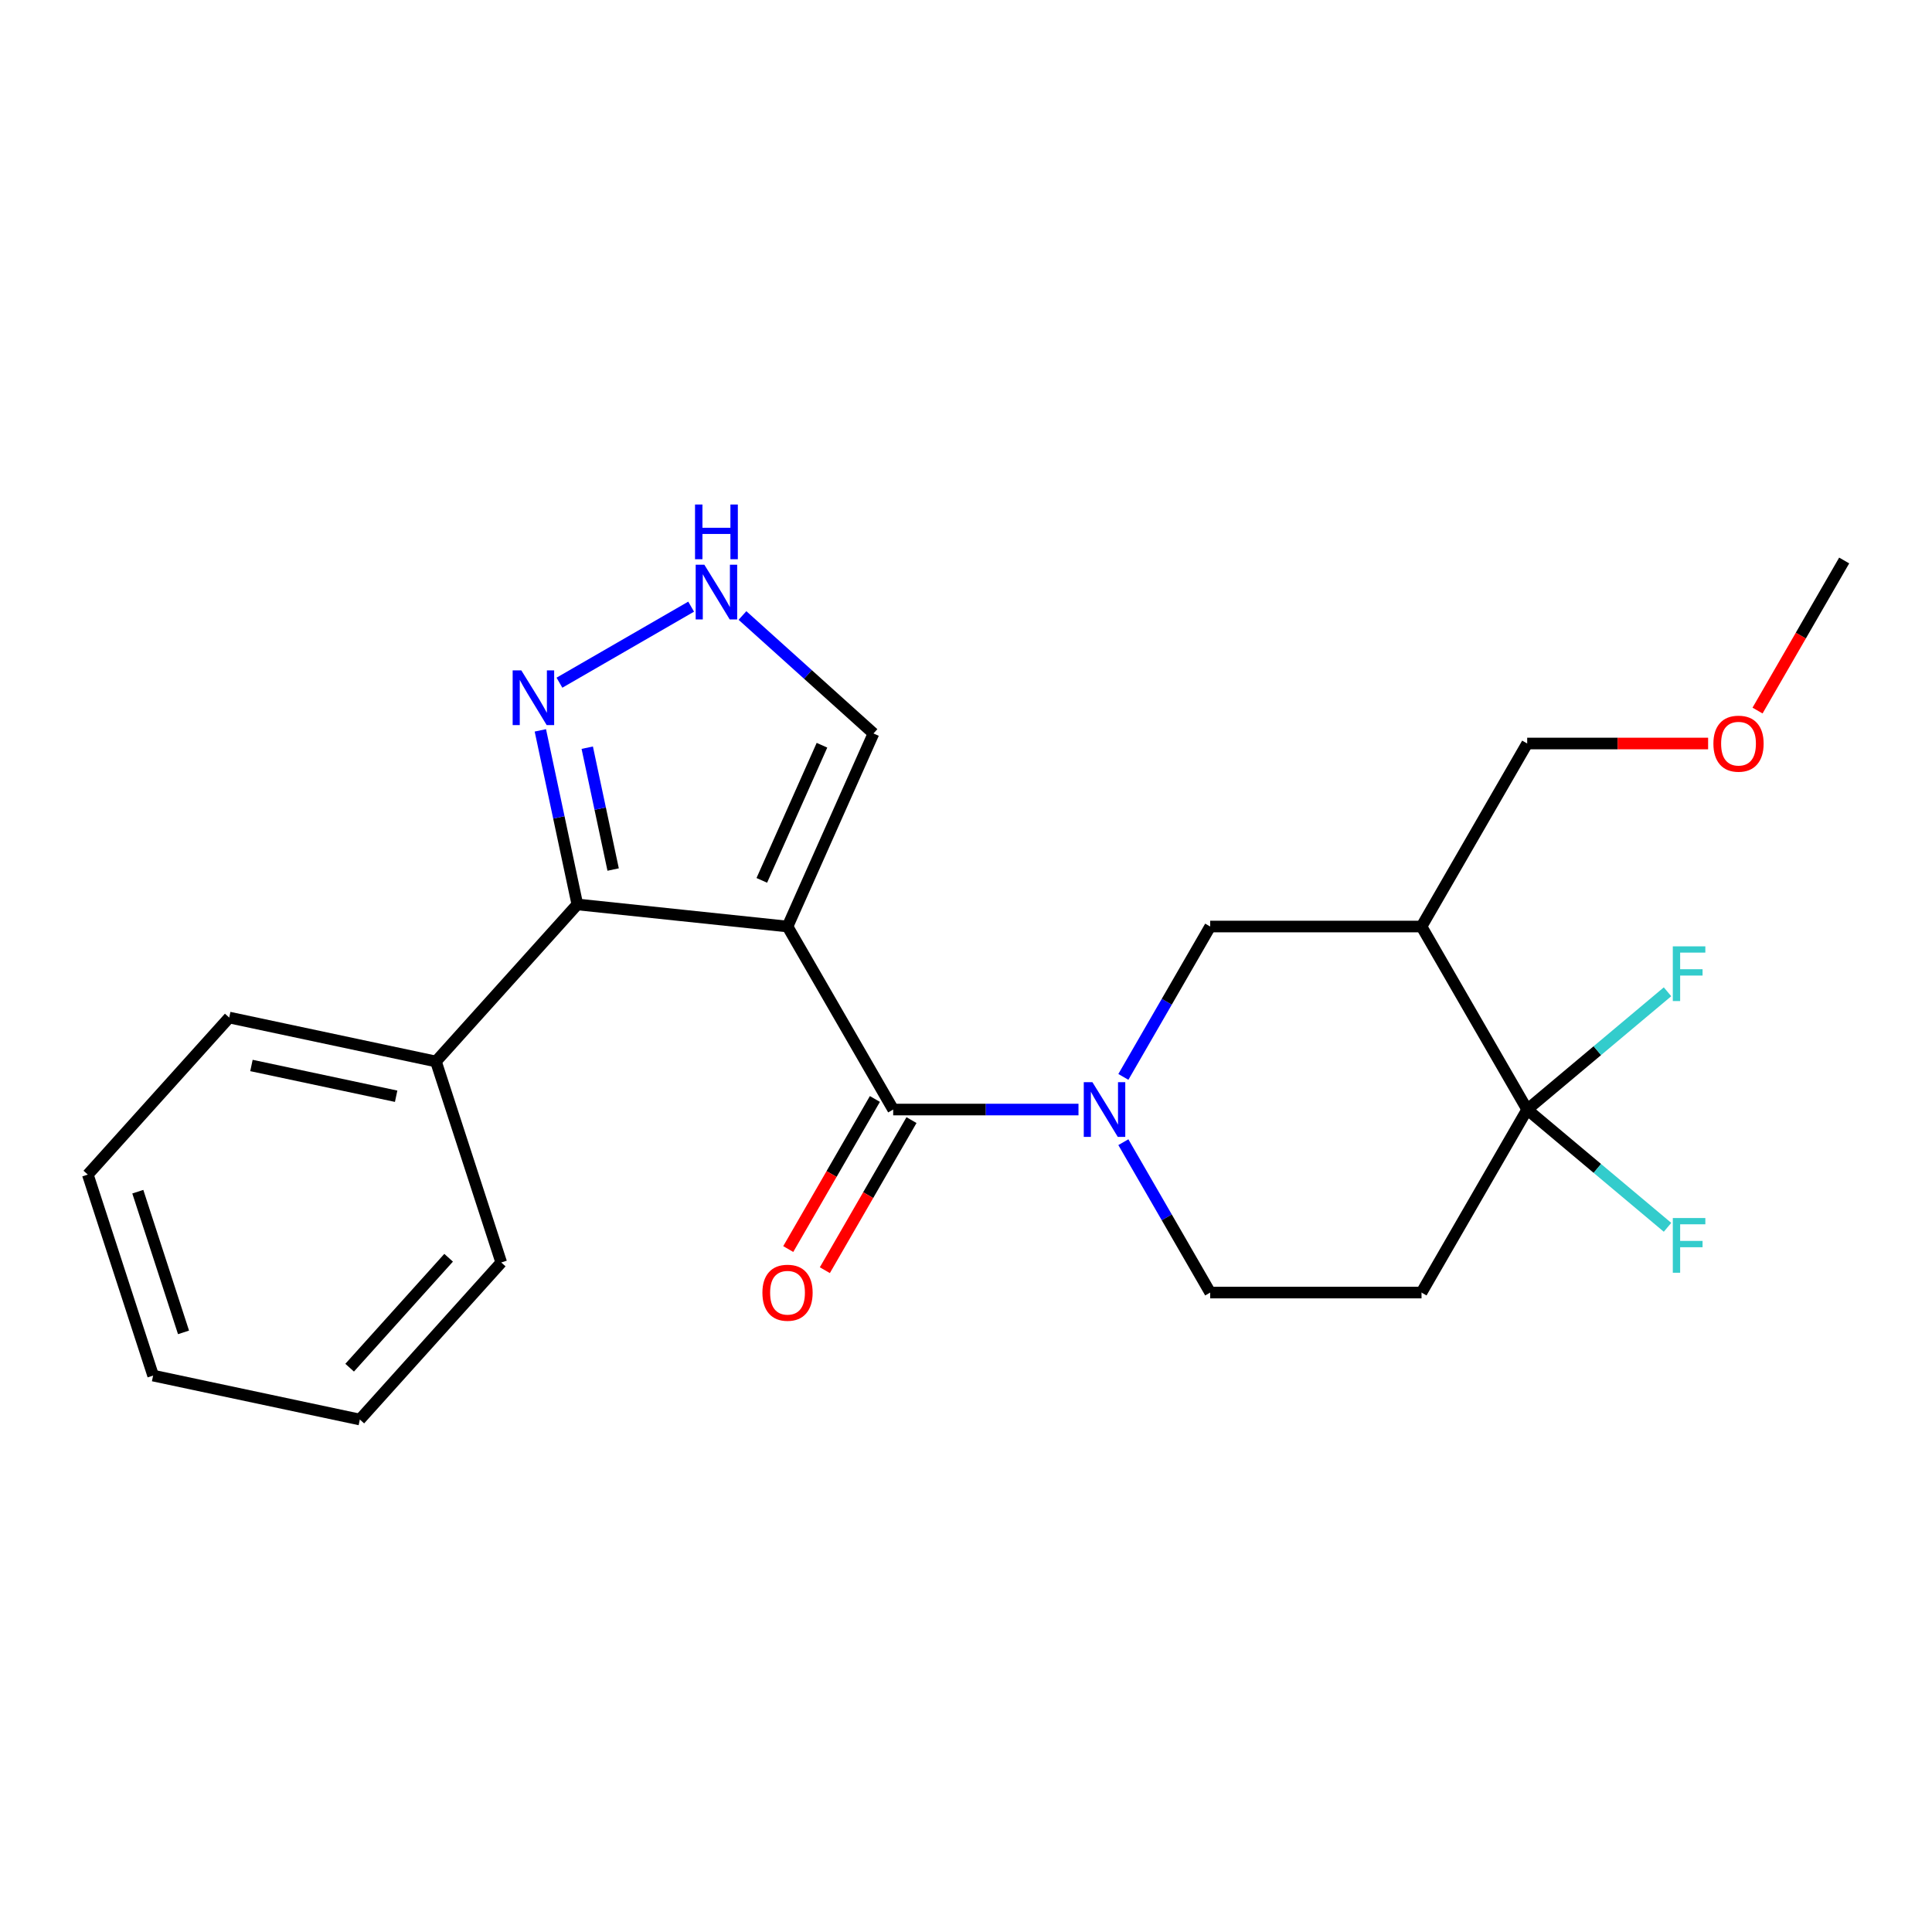 <?xml version='1.0' encoding='iso-8859-1'?>
<svg version='1.1' baseProfile='full'
              xmlns='http://www.w3.org/2000/svg'
                      xmlns:rdkit='http://www.rdkit.org/xml'
                      xmlns:xlink='http://www.w3.org/1999/xlink'
                  xml:space='preserve'
width='1000px' height='1000px' viewBox='0 0 1000 1000'>
<!-- END OF HEADER -->
<rect style='opacity:1.0;fill:#FFFFFF;stroke:none' width='1000' height='1000' x='0' y='0'> </rect>
<path class='bond-0' d='M 407.621,479.569 L 462.313,574.299' style='fill:none;fill-rule:evenodd;stroke:#000000;stroke-width:6px;stroke-linecap:butt;stroke-linejoin:miter;stroke-opacity:1' />
<path class='bond-2' d='M 407.621,479.569 L 298.835,468.135' style='fill:none;fill-rule:evenodd;stroke:#000000;stroke-width:6px;stroke-linecap:butt;stroke-linejoin:miter;stroke-opacity:1' />
<path class='bond-9' d='M 407.621,479.569 L 452.111,379.641' style='fill:none;fill-rule:evenodd;stroke:#000000;stroke-width:6px;stroke-linecap:butt;stroke-linejoin:miter;stroke-opacity:1' />
<path class='bond-9' d='M 394.309,455.682 L 425.452,385.732' style='fill:none;fill-rule:evenodd;stroke:#000000;stroke-width:6px;stroke-linecap:butt;stroke-linejoin:miter;stroke-opacity:1' />
<path class='bond-1' d='M 462.313,574.299 L 510.268,574.299' style='fill:none;fill-rule:evenodd;stroke:#000000;stroke-width:6px;stroke-linecap:butt;stroke-linejoin:miter;stroke-opacity:1' />
<path class='bond-1' d='M 510.268,574.299 L 558.223,574.299' style='fill:none;fill-rule:evenodd;stroke:#0000FF;stroke-width:6px;stroke-linecap:butt;stroke-linejoin:miter;stroke-opacity:1' />
<path class='bond-11' d='M 452.84,568.83 L 430.417,607.668' style='fill:none;fill-rule:evenodd;stroke:#000000;stroke-width:6px;stroke-linecap:butt;stroke-linejoin:miter;stroke-opacity:1' />
<path class='bond-11' d='M 430.417,607.668 L 407.994,646.506' style='fill:none;fill-rule:evenodd;stroke:#FF0000;stroke-width:6px;stroke-linecap:butt;stroke-linejoin:miter;stroke-opacity:1' />
<path class='bond-11' d='M 471.786,579.769 L 449.363,618.606' style='fill:none;fill-rule:evenodd;stroke:#000000;stroke-width:6px;stroke-linecap:butt;stroke-linejoin:miter;stroke-opacity:1' />
<path class='bond-11' d='M 449.363,618.606 L 426.94,657.444' style='fill:none;fill-rule:evenodd;stroke:#FF0000;stroke-width:6px;stroke-linecap:butt;stroke-linejoin:miter;stroke-opacity:1' />
<path class='bond-6' d='M 581.452,557.405 L 603.921,518.487' style='fill:none;fill-rule:evenodd;stroke:#0000FF;stroke-width:6px;stroke-linecap:butt;stroke-linejoin:miter;stroke-opacity:1' />
<path class='bond-6' d='M 603.921,518.487 L 626.391,479.569' style='fill:none;fill-rule:evenodd;stroke:#000000;stroke-width:6px;stroke-linecap:butt;stroke-linejoin:miter;stroke-opacity:1' />
<path class='bond-10' d='M 581.452,591.194 L 603.921,630.112' style='fill:none;fill-rule:evenodd;stroke:#0000FF;stroke-width:6px;stroke-linecap:butt;stroke-linejoin:miter;stroke-opacity:1' />
<path class='bond-10' d='M 603.921,630.112 L 626.391,669.03' style='fill:none;fill-rule:evenodd;stroke:#000000;stroke-width:6px;stroke-linecap:butt;stroke-linejoin:miter;stroke-opacity:1' />
<path class='bond-4' d='M 298.835,468.135 L 289.259,423.085' style='fill:none;fill-rule:evenodd;stroke:#000000;stroke-width:6px;stroke-linecap:butt;stroke-linejoin:miter;stroke-opacity:1' />
<path class='bond-4' d='M 289.259,423.085 L 279.684,378.035' style='fill:none;fill-rule:evenodd;stroke:#0000FF;stroke-width:6px;stroke-linecap:butt;stroke-linejoin:miter;stroke-opacity:1' />
<path class='bond-4' d='M 317.361,450.072 L 310.658,418.537' style='fill:none;fill-rule:evenodd;stroke:#000000;stroke-width:6px;stroke-linecap:butt;stroke-linejoin:miter;stroke-opacity:1' />
<path class='bond-4' d='M 310.658,418.537 L 303.955,387.002' style='fill:none;fill-rule:evenodd;stroke:#0000FF;stroke-width:6px;stroke-linecap:butt;stroke-linejoin:miter;stroke-opacity:1' />
<path class='bond-12' d='M 298.835,468.135 L 225.642,549.424' style='fill:none;fill-rule:evenodd;stroke:#000000;stroke-width:6px;stroke-linecap:butt;stroke-linejoin:miter;stroke-opacity:1' />
<path class='bond-3' d='M 790.468,574.299 L 735.776,669.03' style='fill:none;fill-rule:evenodd;stroke:#000000;stroke-width:6px;stroke-linecap:butt;stroke-linejoin:miter;stroke-opacity:1' />
<path class='bond-13' d='M 790.468,574.299 L 826.788,543.824' style='fill:none;fill-rule:evenodd;stroke:#000000;stroke-width:6px;stroke-linecap:butt;stroke-linejoin:miter;stroke-opacity:1' />
<path class='bond-13' d='M 826.788,543.824 L 863.107,513.348' style='fill:none;fill-rule:evenodd;stroke:#33CCCC;stroke-width:6px;stroke-linecap:butt;stroke-linejoin:miter;stroke-opacity:1' />
<path class='bond-14' d='M 790.468,574.299 L 826.788,604.775' style='fill:none;fill-rule:evenodd;stroke:#000000;stroke-width:6px;stroke-linecap:butt;stroke-linejoin:miter;stroke-opacity:1' />
<path class='bond-14' d='M 826.788,604.775 L 863.107,635.251' style='fill:none;fill-rule:evenodd;stroke:#33CCCC;stroke-width:6px;stroke-linecap:butt;stroke-linejoin:miter;stroke-opacity:1' />
<path class='bond-24' d='M 790.468,574.299 L 735.776,479.569' style='fill:none;fill-rule:evenodd;stroke:#000000;stroke-width:6px;stroke-linecap:butt;stroke-linejoin:miter;stroke-opacity:1' />
<path class='bond-23' d='M 289.567,353.361 L 357.737,314.003' style='fill:none;fill-rule:evenodd;stroke:#0000FF;stroke-width:6px;stroke-linecap:butt;stroke-linejoin:miter;stroke-opacity:1' />
<path class='bond-5' d='M 735.776,479.569 L 626.391,479.569' style='fill:none;fill-rule:evenodd;stroke:#000000;stroke-width:6px;stroke-linecap:butt;stroke-linejoin:miter;stroke-opacity:1' />
<path class='bond-15' d='M 735.776,479.569 L 790.468,384.839' style='fill:none;fill-rule:evenodd;stroke:#000000;stroke-width:6px;stroke-linecap:butt;stroke-linejoin:miter;stroke-opacity:1' />
<path class='bond-7' d='M 384.297,318.581 L 418.204,349.111' style='fill:none;fill-rule:evenodd;stroke:#0000FF;stroke-width:6px;stroke-linecap:butt;stroke-linejoin:miter;stroke-opacity:1' />
<path class='bond-7' d='M 418.204,349.111 L 452.111,379.641' style='fill:none;fill-rule:evenodd;stroke:#000000;stroke-width:6px;stroke-linecap:butt;stroke-linejoin:miter;stroke-opacity:1' />
<path class='bond-8' d='M 735.776,669.03 L 626.391,669.03' style='fill:none;fill-rule:evenodd;stroke:#000000;stroke-width:6px;stroke-linecap:butt;stroke-linejoin:miter;stroke-opacity:1' />
<path class='bond-17' d='M 225.642,549.424 L 118.647,526.682' style='fill:none;fill-rule:evenodd;stroke:#000000;stroke-width:6px;stroke-linecap:butt;stroke-linejoin:miter;stroke-opacity:1' />
<path class='bond-17' d='M 205.044,567.412 L 130.148,551.492' style='fill:none;fill-rule:evenodd;stroke:#000000;stroke-width:6px;stroke-linecap:butt;stroke-linejoin:miter;stroke-opacity:1' />
<path class='bond-18' d='M 225.642,549.424 L 259.444,653.456' style='fill:none;fill-rule:evenodd;stroke:#000000;stroke-width:6px;stroke-linecap:butt;stroke-linejoin:miter;stroke-opacity:1' />
<path class='bond-16' d='M 790.468,384.839 L 837.293,384.839' style='fill:none;fill-rule:evenodd;stroke:#000000;stroke-width:6px;stroke-linecap:butt;stroke-linejoin:miter;stroke-opacity:1' />
<path class='bond-16' d='M 837.293,384.839 L 884.118,384.839' style='fill:none;fill-rule:evenodd;stroke:#FF0000;stroke-width:6px;stroke-linecap:butt;stroke-linejoin:miter;stroke-opacity:1' />
<path class='bond-19' d='M 909.699,367.784 L 932.122,328.947' style='fill:none;fill-rule:evenodd;stroke:#FF0000;stroke-width:6px;stroke-linecap:butt;stroke-linejoin:miter;stroke-opacity:1' />
<path class='bond-19' d='M 932.122,328.947 L 954.545,290.109' style='fill:none;fill-rule:evenodd;stroke:#000000;stroke-width:6px;stroke-linecap:butt;stroke-linejoin:miter;stroke-opacity:1' />
<path class='bond-21' d='M 118.647,526.682 L 45.455,607.971' style='fill:none;fill-rule:evenodd;stroke:#000000;stroke-width:6px;stroke-linecap:butt;stroke-linejoin:miter;stroke-opacity:1' />
<path class='bond-20' d='M 259.444,653.456 L 186.251,734.744' style='fill:none;fill-rule:evenodd;stroke:#000000;stroke-width:6px;stroke-linecap:butt;stroke-linejoin:miter;stroke-opacity:1' />
<path class='bond-20' d='M 232.207,651.01 L 180.972,707.913' style='fill:none;fill-rule:evenodd;stroke:#000000;stroke-width:6px;stroke-linecap:butt;stroke-linejoin:miter;stroke-opacity:1' />
<path class='bond-22' d='M 186.251,734.744 L 79.256,712.002' style='fill:none;fill-rule:evenodd;stroke:#000000;stroke-width:6px;stroke-linecap:butt;stroke-linejoin:miter;stroke-opacity:1' />
<path class='bond-25' d='M 45.455,607.971 L 79.256,712.002' style='fill:none;fill-rule:evenodd;stroke:#000000;stroke-width:6px;stroke-linecap:butt;stroke-linejoin:miter;stroke-opacity:1' />
<path class='bond-25' d='M 71.331,616.815 L 94.992,689.637' style='fill:none;fill-rule:evenodd;stroke:#000000;stroke-width:6px;stroke-linecap:butt;stroke-linejoin:miter;stroke-opacity:1' />
<path  class='atom-2' d='M 565.438 560.139
L 574.718 575.139
Q 575.638 576.619, 577.118 579.299
Q 578.598 581.979, 578.678 582.139
L 578.678 560.139
L 582.438 560.139
L 582.438 588.459
L 578.558 588.459
L 568.598 572.059
Q 567.438 570.139, 566.198 567.939
Q 564.998 565.739, 564.638 565.059
L 564.638 588.459
L 560.958 588.459
L 560.958 560.139
L 565.438 560.139
' fill='#0000FF'/>
<path  class='atom-5' d='M 269.832 346.981
L 279.112 361.981
Q 280.032 363.461, 281.512 366.141
Q 282.992 368.821, 283.072 368.981
L 283.072 346.981
L 286.832 346.981
L 286.832 375.301
L 282.952 375.301
L 272.992 358.901
Q 271.832 356.981, 270.592 354.781
Q 269.392 352.581, 269.032 351.901
L 269.032 375.301
L 265.352 375.301
L 265.352 346.981
L 269.832 346.981
' fill='#0000FF'/>
<path  class='atom-8' d='M 364.563 292.288
L 373.843 307.288
Q 374.763 308.768, 376.243 311.448
Q 377.723 314.128, 377.803 314.288
L 377.803 292.288
L 381.563 292.288
L 381.563 320.608
L 377.683 320.608
L 367.723 304.208
Q 366.563 302.288, 365.323 300.088
Q 364.123 297.888, 363.763 297.208
L 363.763 320.608
L 360.083 320.608
L 360.083 292.288
L 364.563 292.288
' fill='#0000FF'/>
<path  class='atom-8' d='M 359.743 261.136
L 363.583 261.136
L 363.583 273.176
L 378.063 273.176
L 378.063 261.136
L 381.903 261.136
L 381.903 289.456
L 378.063 289.456
L 378.063 276.376
L 363.583 276.376
L 363.583 289.456
L 359.743 289.456
L 359.743 261.136
' fill='#0000FF'/>
<path  class='atom-12' d='M 394.621 669.11
Q 394.621 662.31, 397.981 658.51
Q 401.341 654.71, 407.621 654.71
Q 413.901 654.71, 417.261 658.51
Q 420.621 662.31, 420.621 669.11
Q 420.621 675.99, 417.221 679.91
Q 413.821 683.79, 407.621 683.79
Q 401.381 683.79, 397.981 679.91
Q 394.621 676.03, 394.621 669.11
M 407.621 680.59
Q 411.941 680.59, 414.261 677.71
Q 416.621 674.79, 416.621 669.11
Q 416.621 663.55, 414.261 660.75
Q 411.941 657.91, 407.621 657.91
Q 403.301 657.91, 400.941 660.71
Q 398.621 663.51, 398.621 669.11
Q 398.621 674.83, 400.941 677.71
Q 403.301 680.59, 407.621 680.59
' fill='#FF0000'/>
<path  class='atom-14' d='M 865.842 489.828
L 882.682 489.828
L 882.682 493.068
L 869.642 493.068
L 869.642 501.668
L 881.242 501.668
L 881.242 504.948
L 869.642 504.948
L 869.642 518.148
L 865.842 518.148
L 865.842 489.828
' fill='#33CCCC'/>
<path  class='atom-15' d='M 865.842 630.451
L 882.682 630.451
L 882.682 633.691
L 869.642 633.691
L 869.642 642.291
L 881.242 642.291
L 881.242 645.571
L 869.642 645.571
L 869.642 658.771
L 865.842 658.771
L 865.842 630.451
' fill='#33CCCC'/>
<path  class='atom-17' d='M 886.853 384.919
Q 886.853 378.119, 890.213 374.319
Q 893.573 370.519, 899.853 370.519
Q 906.133 370.519, 909.493 374.319
Q 912.853 378.119, 912.853 384.919
Q 912.853 391.799, 909.453 395.719
Q 906.053 399.599, 899.853 399.599
Q 893.613 399.599, 890.213 395.719
Q 886.853 391.839, 886.853 384.919
M 899.853 396.399
Q 904.173 396.399, 906.493 393.519
Q 908.853 390.599, 908.853 384.919
Q 908.853 379.359, 906.493 376.559
Q 904.173 373.719, 899.853 373.719
Q 895.533 373.719, 893.173 376.519
Q 890.853 379.319, 890.853 384.919
Q 890.853 390.639, 893.173 393.519
Q 895.533 396.399, 899.853 396.399
' fill='#FF0000'/>
</svg>
